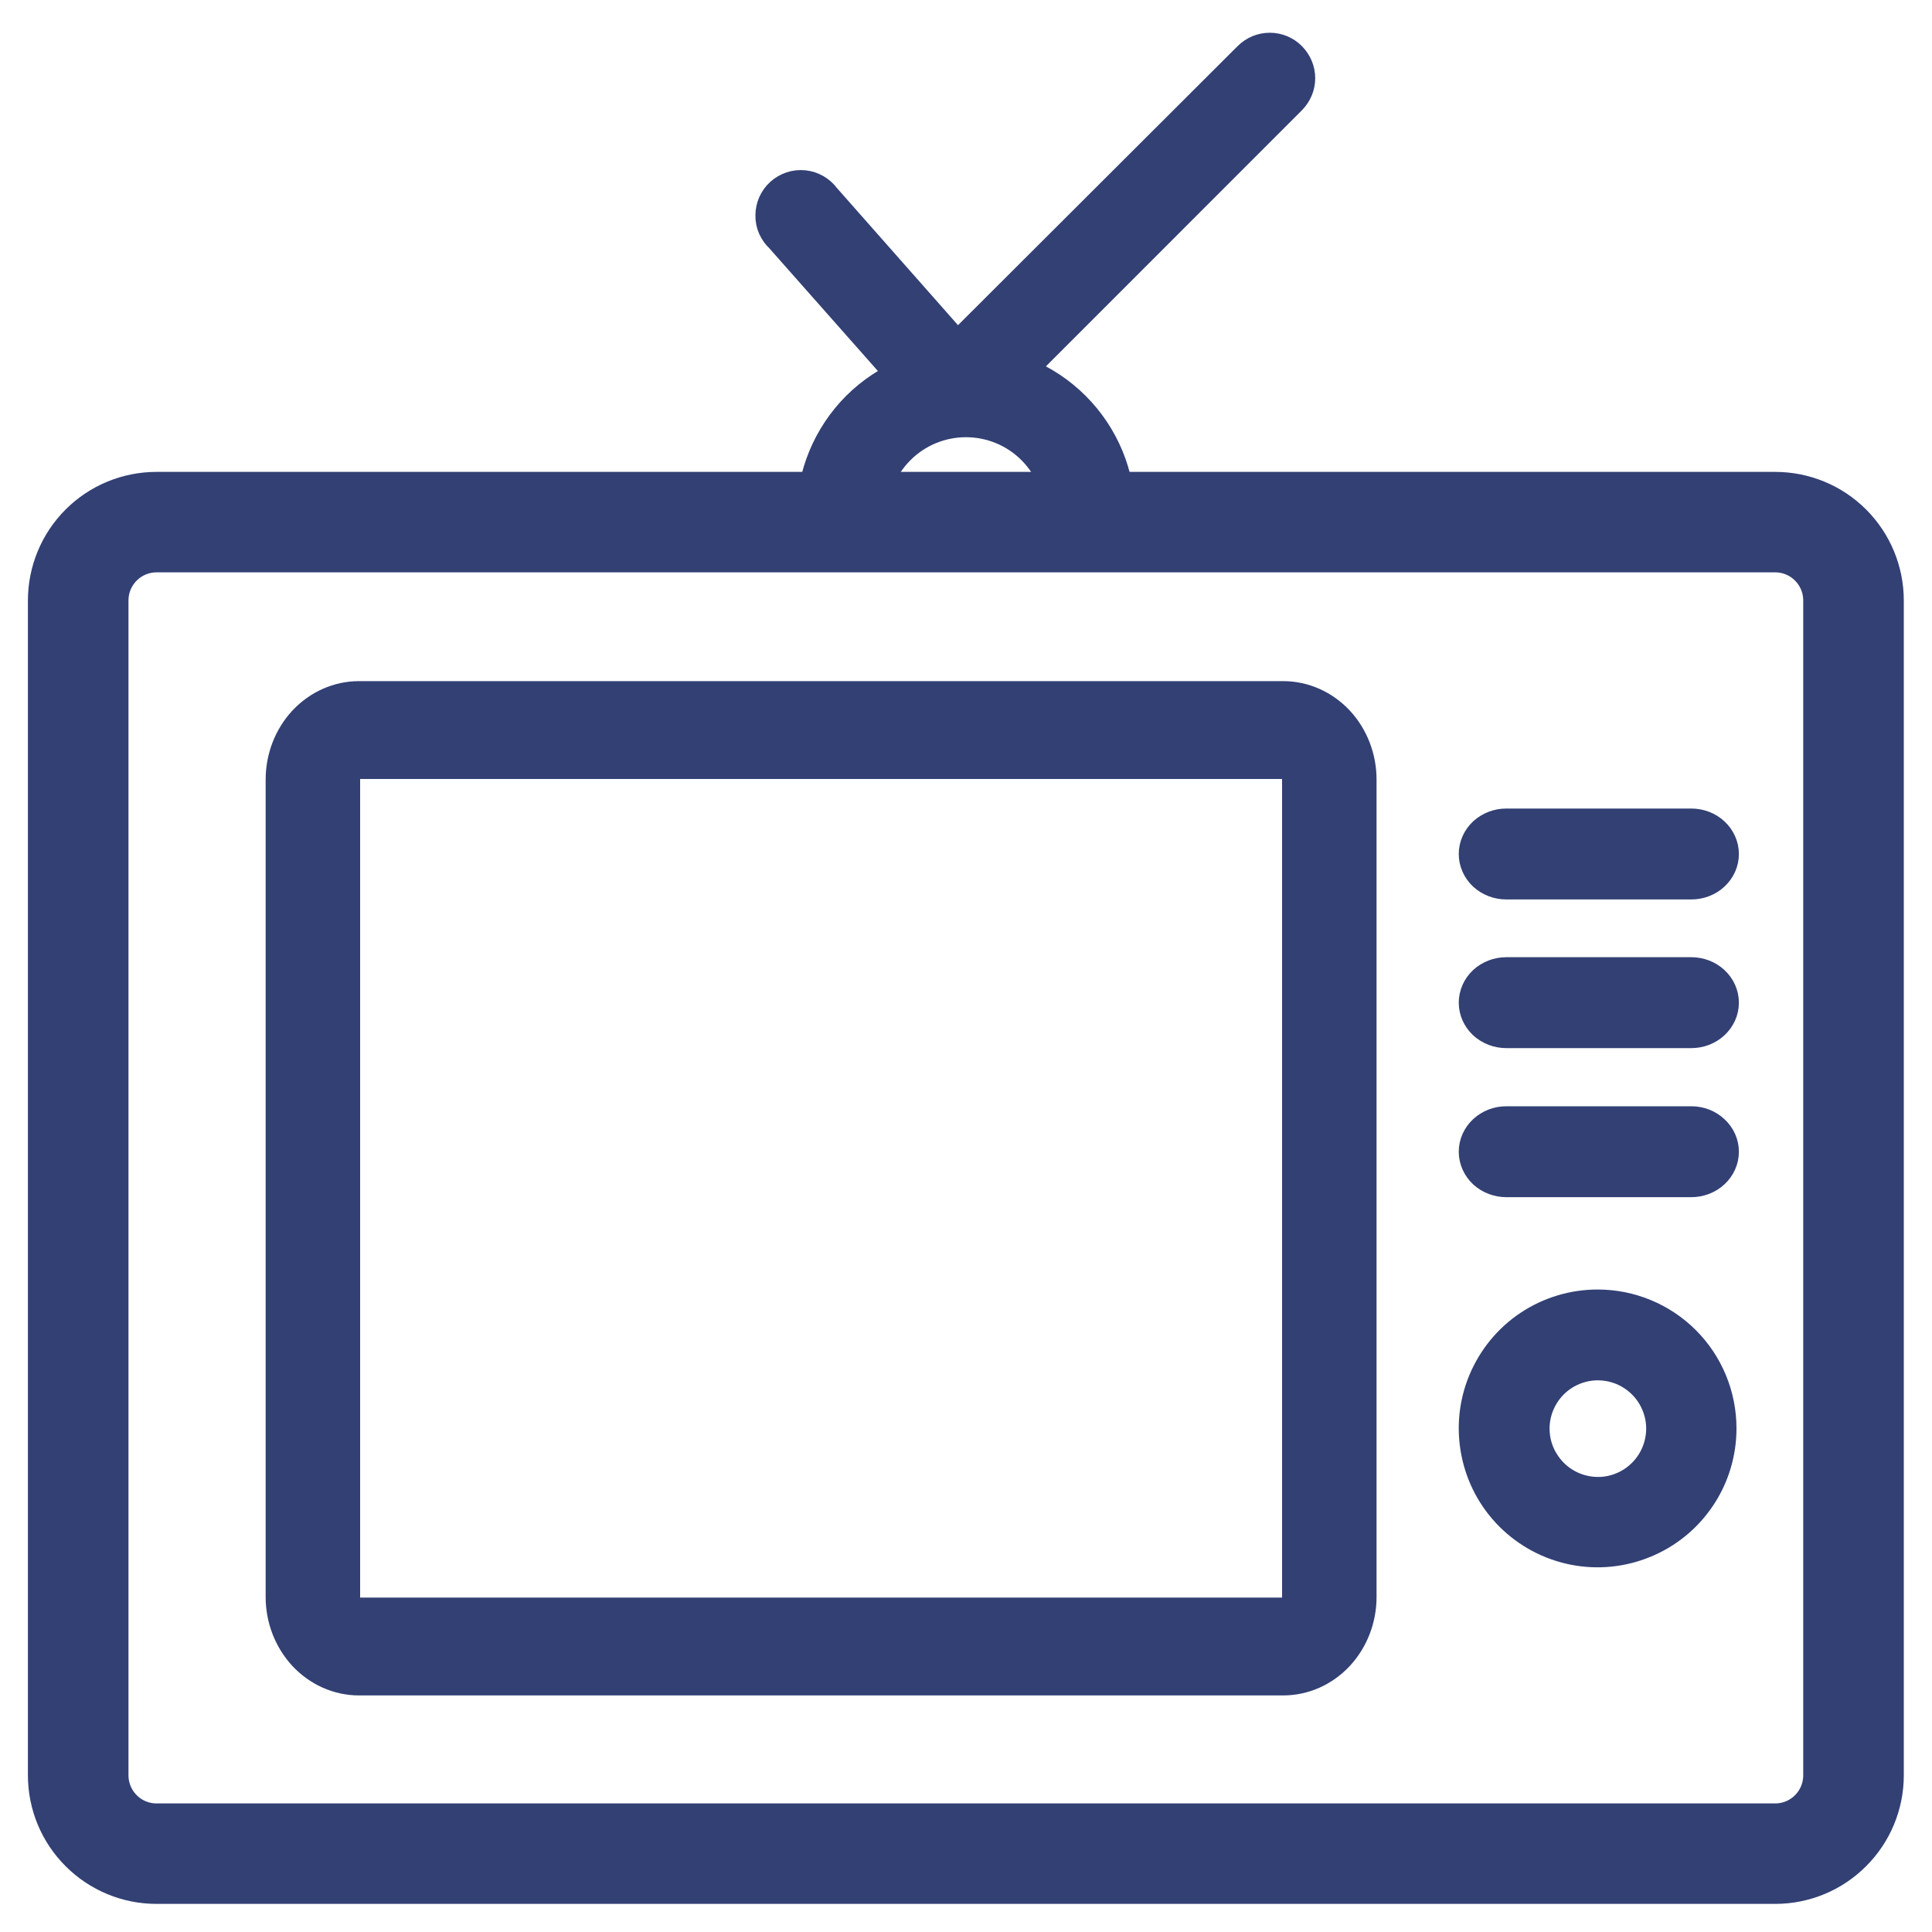 <svg viewBox="0 0 20 20" fill="none" xmlns="http://www.w3.org/2000/svg">
<g clip-path="url(#clip0_1074_7564)">
<path d="M0.809 6.216H0.539V18.378C0.539 18.665 0.653 18.94 0.856 19.142C1.058 19.345 1.333 19.459 1.62 19.459H18.377C18.664 19.459 18.939 19.345 19.141 19.142C19.344 18.94 19.458 18.665 19.458 18.378V6.216C19.458 5.929 19.344 5.654 19.141 5.451C18.939 5.249 18.664 5.135 18.377 5.135H1.62C1.333 5.135 1.058 5.249 0.856 5.451C0.653 5.654 0.539 5.929 0.539 6.216H1.08C1.08 6.072 1.137 5.935 1.238 5.834C1.339 5.732 1.477 5.675 1.62 5.675H18.377C18.52 5.675 18.658 5.732 18.759 5.834C18.86 5.935 18.917 6.072 18.917 6.216V18.378C18.917 18.521 18.86 18.659 18.759 18.76C18.658 18.862 18.52 18.919 18.377 18.919H1.62C1.477 18.919 1.339 18.862 1.238 18.76C1.137 18.659 1.08 18.521 1.08 18.378V6.216H0.809Z" fill="#324074"/>
<path d="M0.539 6.216H0.809H1.08M0.539 6.216V18.378C0.539 18.665 0.653 18.94 0.856 19.142C1.058 19.345 1.333 19.459 1.62 19.459H18.377C18.664 19.459 18.939 19.345 19.141 19.142C19.344 18.94 19.458 18.665 19.458 18.378V6.216C19.458 5.929 19.344 5.654 19.141 5.451C18.939 5.249 18.664 5.135 18.377 5.135H1.62C1.333 5.135 1.058 5.249 0.856 5.451C0.653 5.654 0.539 5.929 0.539 6.216ZM0.539 6.216H1.08M1.08 6.216C1.08 6.072 1.137 5.935 1.238 5.834C1.339 5.732 1.477 5.675 1.62 5.675H18.377C18.52 5.675 18.658 5.732 18.759 5.834C18.86 5.935 18.917 6.072 18.917 6.216V18.378C18.917 18.521 18.86 18.659 18.759 18.76C18.658 18.862 18.52 18.919 18.377 18.919H1.62C1.477 18.919 1.339 18.862 1.238 18.76C1.137 18.659 1.08 18.521 1.08 18.378V6.216Z" stroke="#324074" stroke-width="0.5"/>
<path d="M3.239 16.532H3.478V8.07C3.478 8.002 3.503 7.937 3.548 7.889C3.593 7.841 3.654 7.814 3.717 7.814H13.283C13.346 7.814 13.407 7.841 13.452 7.889C13.496 7.937 13.522 8.002 13.522 8.07V16.532C13.522 16.6 13.496 16.665 13.452 16.713C13.407 16.761 13.346 16.788 13.283 16.788H3.717C3.654 16.788 3.593 16.761 3.548 16.713C3.503 16.665 3.478 16.6 3.478 16.532H3C3 16.736 3.076 16.931 3.21 17.076C3.345 17.22 3.527 17.301 3.717 17.301H13.283C13.473 17.301 13.655 17.22 13.79 17.076C13.924 16.931 14 16.736 14 16.532V8.07C14 7.866 13.924 7.67 13.79 7.526C13.655 7.382 13.473 7.301 13.283 7.301H3.717C3.527 7.301 3.345 7.382 3.21 7.526C3.076 7.67 3 7.866 3 8.07V16.532H3.239Z" fill="#324074"/>
<path d="M3.478 16.532H3.239H3M3.478 16.532V8.07C3.478 8.002 3.503 7.937 3.548 7.889C3.593 7.841 3.654 7.814 3.717 7.814H13.283C13.346 7.814 13.407 7.841 13.452 7.889C13.496 7.937 13.522 8.002 13.522 8.07V16.532C13.522 16.6 13.496 16.665 13.452 16.713C13.407 16.761 13.346 16.788 13.283 16.788H3.717C3.654 16.788 3.593 16.761 3.548 16.713C3.503 16.665 3.478 16.6 3.478 16.532ZM3.478 16.532H3M3 16.532C3 16.736 3.076 16.931 3.21 17.076C3.345 17.22 3.527 17.301 3.717 17.301H13.283C13.473 17.301 13.655 17.22 13.79 17.076C13.924 16.931 14 16.736 14 16.532V8.07C14 7.866 13.924 7.67 13.79 7.526C13.655 7.382 13.473 7.301 13.283 7.301H3.717C3.527 7.301 3.345 7.382 3.21 7.526C3.076 7.67 3 7.866 3 8.07V16.532Z" stroke="#324074" stroke-width="0.5"/>
<path d="M16.539 13.819V13.549C16.294 13.549 16.055 13.621 15.851 13.757C15.647 13.893 15.489 14.087 15.395 14.313C15.301 14.539 15.277 14.788 15.325 15.028C15.372 15.268 15.49 15.489 15.663 15.662C15.836 15.835 16.057 15.953 16.297 16.001C16.537 16.049 16.786 16.024 17.012 15.93C17.238 15.837 17.432 15.678 17.568 15.474C17.704 15.271 17.776 15.031 17.776 14.787C17.776 14.458 17.646 14.143 17.414 13.911C17.182 13.679 16.867 13.549 16.539 13.549V14.089C16.677 14.089 16.813 14.129 16.928 14.206C17.044 14.283 17.134 14.392 17.187 14.52C17.241 14.648 17.255 14.788 17.228 14.924C17.201 15.06 17.135 15.185 17.037 15.283C16.939 15.382 16.815 15.448 16.679 15.476C16.543 15.503 16.402 15.489 16.274 15.436C16.146 15.383 16.037 15.294 15.96 15.178C15.882 15.063 15.841 14.928 15.841 14.789C15.841 14.604 15.915 14.427 16.045 14.295C16.176 14.164 16.353 14.09 16.539 14.089V13.819Z" fill="#324074"/>
<path d="M16.539 13.549V13.819V14.089M16.539 13.549C16.294 13.549 16.055 13.621 15.851 13.757C15.647 13.893 15.489 14.087 15.395 14.313C15.301 14.539 15.277 14.788 15.325 15.028C15.372 15.268 15.49 15.489 15.663 15.662C15.836 15.835 16.057 15.953 16.297 16.001C16.537 16.049 16.786 16.024 17.012 15.93C17.238 15.837 17.432 15.678 17.568 15.474C17.704 15.271 17.776 15.031 17.776 14.787C17.776 14.458 17.646 14.143 17.414 13.911C17.182 13.679 16.867 13.549 16.539 13.549ZM16.539 13.549V14.089M16.539 14.089C16.677 14.089 16.813 14.129 16.928 14.206C17.044 14.283 17.134 14.392 17.187 14.52C17.241 14.648 17.255 14.788 17.228 14.924C17.201 15.06 17.135 15.185 17.037 15.283C16.939 15.382 16.815 15.448 16.679 15.476C16.543 15.503 16.402 15.489 16.274 15.436C16.146 15.383 16.037 15.294 15.96 15.178C15.882 15.063 15.841 14.928 15.841 14.789C15.841 14.604 15.915 14.427 16.045 14.295C16.176 14.164 16.353 14.09 16.539 14.089Z" stroke="#324074" stroke-width="0.4"/>
<path d="M15.592 9.111H17.509C17.587 9.111 17.661 9.082 17.715 9.032C17.77 8.981 17.801 8.912 17.801 8.841C17.801 8.769 17.77 8.7 17.715 8.649C17.661 8.599 17.587 8.57 17.509 8.57H15.592C15.515 8.57 15.441 8.599 15.386 8.649C15.332 8.7 15.301 8.769 15.301 8.841C15.301 8.912 15.332 8.981 15.386 9.032C15.441 9.082 15.515 9.111 15.592 9.111Z" fill="#324074" stroke="#324074" stroke-width="0.4"/>
<path d="M15.592 10.65H17.509C17.587 10.65 17.661 10.621 17.715 10.571C17.77 10.52 17.801 10.451 17.801 10.38C17.801 10.308 17.77 10.239 17.715 10.188C17.661 10.138 17.587 10.109 17.509 10.109H15.592C15.515 10.109 15.441 10.138 15.386 10.188C15.332 10.239 15.301 10.308 15.301 10.38C15.301 10.451 15.332 10.52 15.386 10.571C15.441 10.621 15.515 10.65 15.592 10.65Z" fill="#324074" stroke="#324074" stroke-width="0.4"/>
<path d="M15.592 12.193H17.509C17.587 12.193 17.661 12.164 17.715 12.114C17.77 12.063 17.801 11.994 17.801 11.923C17.801 11.851 17.77 11.782 17.715 11.732C17.661 11.681 17.587 11.652 17.509 11.652H15.592C15.515 11.652 15.441 11.681 15.386 11.732C15.332 11.782 15.301 11.851 15.301 11.923C15.301 11.994 15.332 12.063 15.386 12.114C15.441 12.164 15.515 12.193 15.592 12.193Z" fill="#324074" stroke="#324074" stroke-width="0.4"/>
<path d="M8.716 5.339H8.445V5.407C8.445 5.442 8.452 5.478 8.465 5.511C8.479 5.543 8.499 5.573 8.524 5.599C8.549 5.624 8.579 5.644 8.612 5.657C8.645 5.67 8.68 5.677 8.716 5.677H11.283C11.319 5.677 11.354 5.67 11.387 5.657C11.42 5.644 11.45 5.624 11.475 5.599C11.5 5.573 11.52 5.543 11.533 5.511C11.547 5.478 11.554 5.442 11.553 5.407V5.339C11.553 4.927 11.39 4.532 11.098 4.24C10.807 3.949 10.412 3.785 9.999 3.785C9.587 3.785 9.192 3.949 8.9 4.24C8.609 4.532 8.445 4.927 8.445 5.339H8.986C8.986 5.07 9.093 4.813 9.283 4.623C9.473 4.432 9.731 4.326 9.999 4.326C10.268 4.326 10.526 4.432 10.716 4.623C10.906 4.813 11.013 5.07 11.013 5.339V5.407H11.283V5.137H8.716V5.407H8.986V5.339H8.716Z" fill="#324074"/>
<path d="M8.445 5.339H8.716H8.986M8.445 5.339V5.407C8.445 5.442 8.452 5.478 8.465 5.511C8.479 5.543 8.499 5.573 8.524 5.599C8.549 5.624 8.579 5.644 8.612 5.657C8.645 5.67 8.68 5.677 8.716 5.677H11.283C11.319 5.677 11.354 5.67 11.387 5.657C11.42 5.644 11.45 5.624 11.475 5.599C11.5 5.573 11.52 5.543 11.533 5.511C11.547 5.478 11.554 5.442 11.553 5.407V5.339C11.553 4.927 11.39 4.532 11.098 4.24C10.807 3.949 10.412 3.785 9.999 3.785C9.587 3.785 9.192 3.949 8.9 4.24C8.609 4.532 8.445 4.927 8.445 5.339ZM8.445 5.339H8.986M8.986 5.339C8.986 5.07 9.093 4.813 9.283 4.623C9.473 4.432 9.731 4.326 9.999 4.326C10.268 4.326 10.526 4.432 10.716 4.623C10.906 4.813 11.013 5.07 11.013 5.339V5.407H11.283V5.137H8.716V5.407H8.986V5.339Z" stroke="#324074" stroke-width="0.4"/>
<path d="M8.108 2.431L9.7 4.231C9.724 4.259 9.753 4.281 9.786 4.297C9.819 4.313 9.855 4.322 9.892 4.323C9.929 4.324 9.966 4.318 10 4.305C10.034 4.291 10.066 4.271 10.092 4.245L13.335 1.001C13.36 0.976 13.38 0.946 13.394 0.913C13.408 0.881 13.415 0.845 13.415 0.81C13.415 0.774 13.408 0.739 13.394 0.706C13.38 0.673 13.36 0.643 13.335 0.618C13.284 0.567 13.216 0.539 13.145 0.539C13.073 0.539 13.005 0.567 12.954 0.618L9.908 3.658L8.508 2.072C8.486 2.041 8.457 2.016 8.425 1.997C8.392 1.978 8.355 1.966 8.318 1.962C8.28 1.958 8.242 1.962 8.206 1.974C8.17 1.986 8.137 2.005 8.109 2.03C8.081 2.055 8.059 2.086 8.043 2.121C8.028 2.155 8.02 2.193 8.02 2.23C8.019 2.268 8.027 2.306 8.042 2.34C8.058 2.375 8.08 2.406 8.108 2.431Z" fill="#324074" stroke="#324074" stroke-width="0.4"/>
</g>
<defs>
<clipPath id="clip0_1074_7564">
<rect width="20" height="20" fill="white"/>
</clipPath>
</defs>
</svg>
